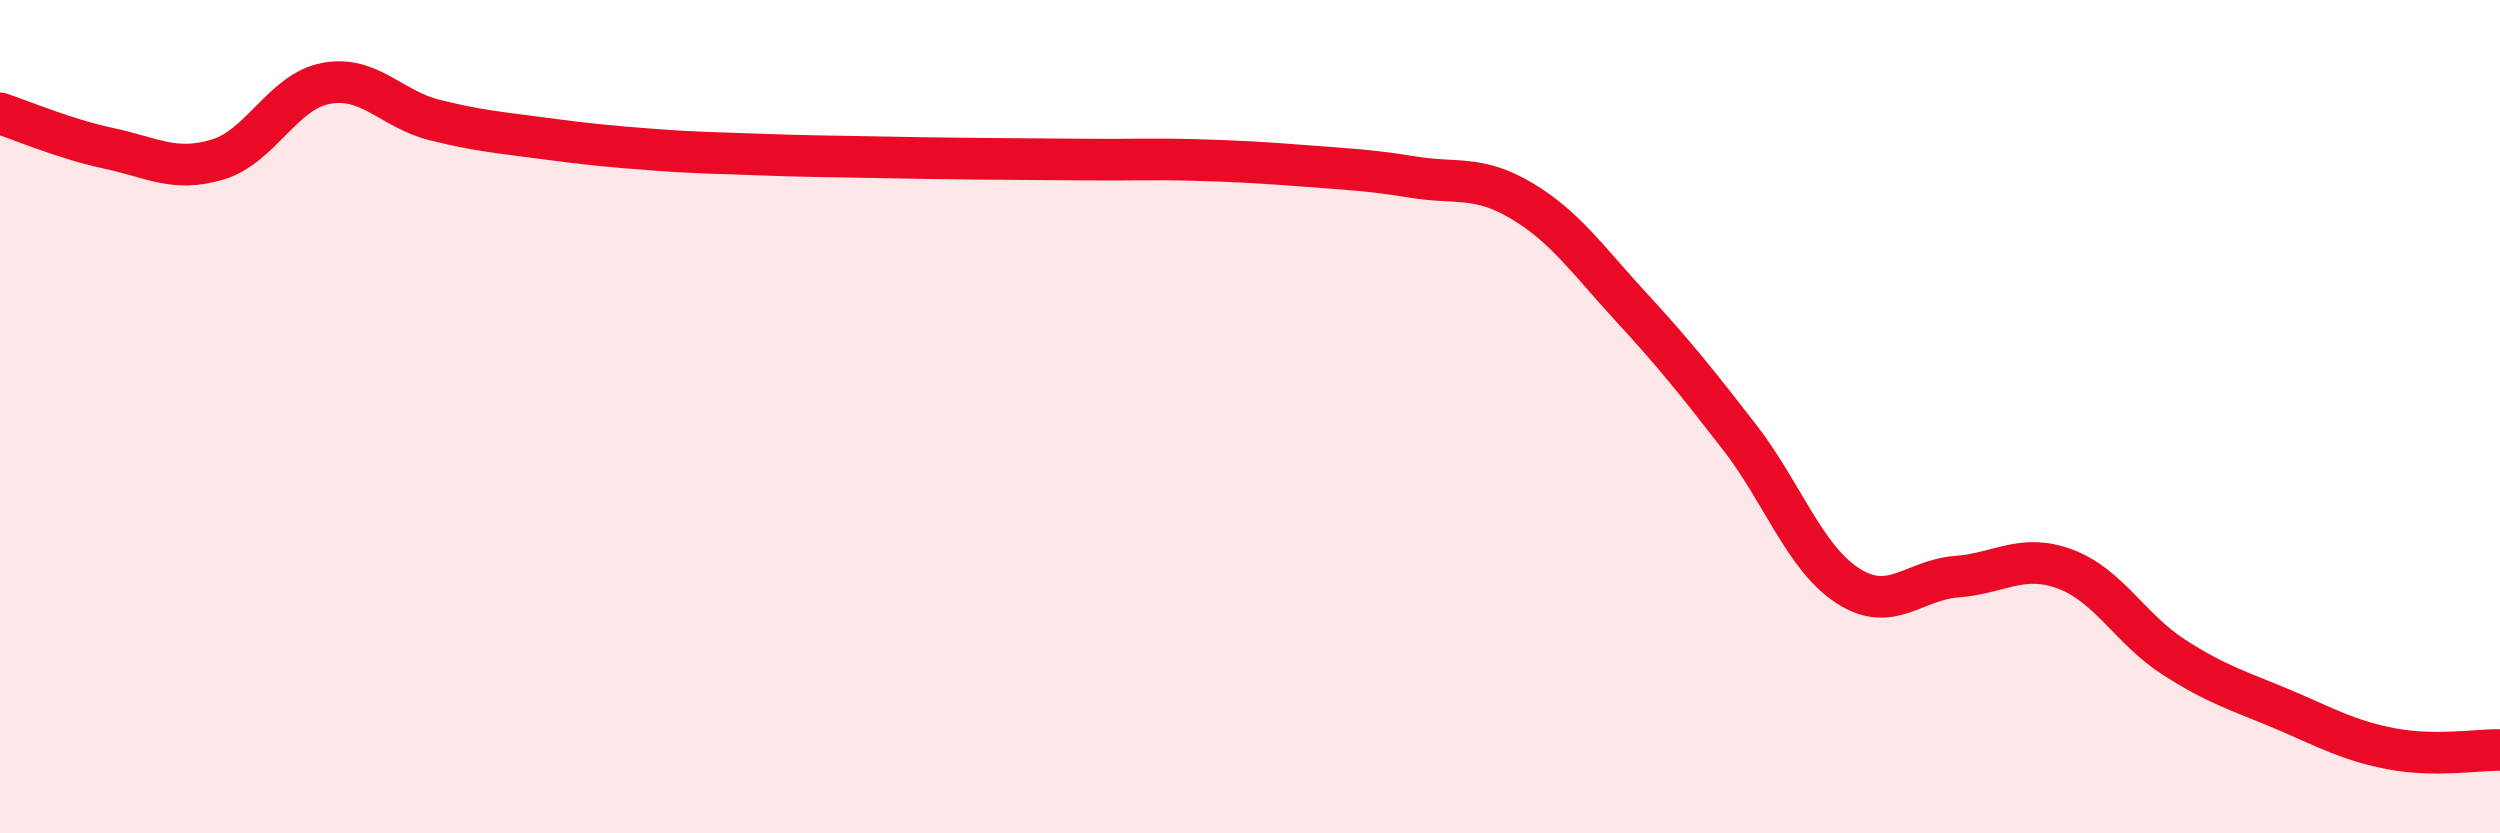 
    <svg width="60" height="20" viewBox="0 0 60 20" xmlns="http://www.w3.org/2000/svg">
      <path
        d="M 0,2.72 C 0.52,2.89 1.57,3.34 2.61,3.56 C 3.65,3.78 4.18,4.14 5.22,3.83 C 6.26,3.52 6.79,2.19 7.83,2 C 8.87,1.81 9.39,2.62 10.43,2.88 C 11.47,3.14 12,3.18 13.04,3.32 C 14.08,3.46 14.61,3.51 15.65,3.59 C 16.69,3.67 17.22,3.67 18.26,3.71 C 19.3,3.75 19.83,3.75 20.87,3.77 C 21.91,3.79 22.44,3.8 23.48,3.81 C 24.52,3.82 25.05,3.82 26.09,3.83 C 27.13,3.84 27.66,3.81 28.7,3.84 C 29.74,3.87 30.26,3.9 31.3,3.98 C 32.34,4.06 32.87,4.08 33.91,4.25 C 34.95,4.42 35.48,4.2 36.52,4.82 C 37.56,5.44 38.09,6.22 39.13,7.35 C 40.17,8.48 40.7,9.14 41.74,10.48 C 42.78,11.82 43.31,13.39 44.35,14.06 C 45.39,14.73 45.92,13.92 46.96,13.84 C 48,13.76 48.53,13.27 49.57,13.66 C 50.61,14.05 51.13,15.1 52.17,15.77 C 53.21,16.44 53.74,16.58 54.78,17.02 C 55.82,17.46 56.35,17.77 57.39,17.97 C 58.43,18.17 59.48,17.99 60,18L60 20L0 20Z"
        fill="#EB0A25"
        opacity="0.1"
        stroke-linecap="round"
        stroke-linejoin="round"
      />
      <path
        d="M 0,2.72 C 0.52,2.89 1.57,3.34 2.61,3.56 C 3.65,3.78 4.18,4.14 5.22,3.83 C 6.26,3.52 6.79,2.19 7.83,2 C 8.87,1.81 9.39,2.62 10.43,2.88 C 11.47,3.14 12,3.18 13.04,3.32 C 14.08,3.46 14.61,3.51 15.65,3.59 C 16.69,3.67 17.22,3.67 18.26,3.71 C 19.3,3.75 19.83,3.75 20.87,3.77 C 21.91,3.79 22.44,3.8 23.48,3.81 C 24.52,3.82 25.05,3.82 26.09,3.83 C 27.13,3.84 27.66,3.81 28.7,3.84 C 29.74,3.87 30.26,3.9 31.3,3.98 C 32.34,4.06 32.87,4.08 33.91,4.25 C 34.95,4.42 35.48,4.2 36.52,4.82 C 37.56,5.44 38.09,6.22 39.13,7.35 C 40.17,8.48 40.7,9.14 41.74,10.48 C 42.78,11.82 43.31,13.39 44.35,14.06 C 45.39,14.73 45.92,13.92 46.96,13.84 C 48,13.76 48.53,13.27 49.57,13.66 C 50.61,14.05 51.13,15.1 52.17,15.77 C 53.21,16.44 53.74,16.58 54.78,17.02 C 55.82,17.46 56.35,17.77 57.39,17.97 C 58.43,18.17 59.48,17.99 60,18"
        stroke="#EB0A25"
        stroke-width="1"
        fill="none"
        stroke-linecap="round"
        stroke-linejoin="round"
      />
    </svg>
  